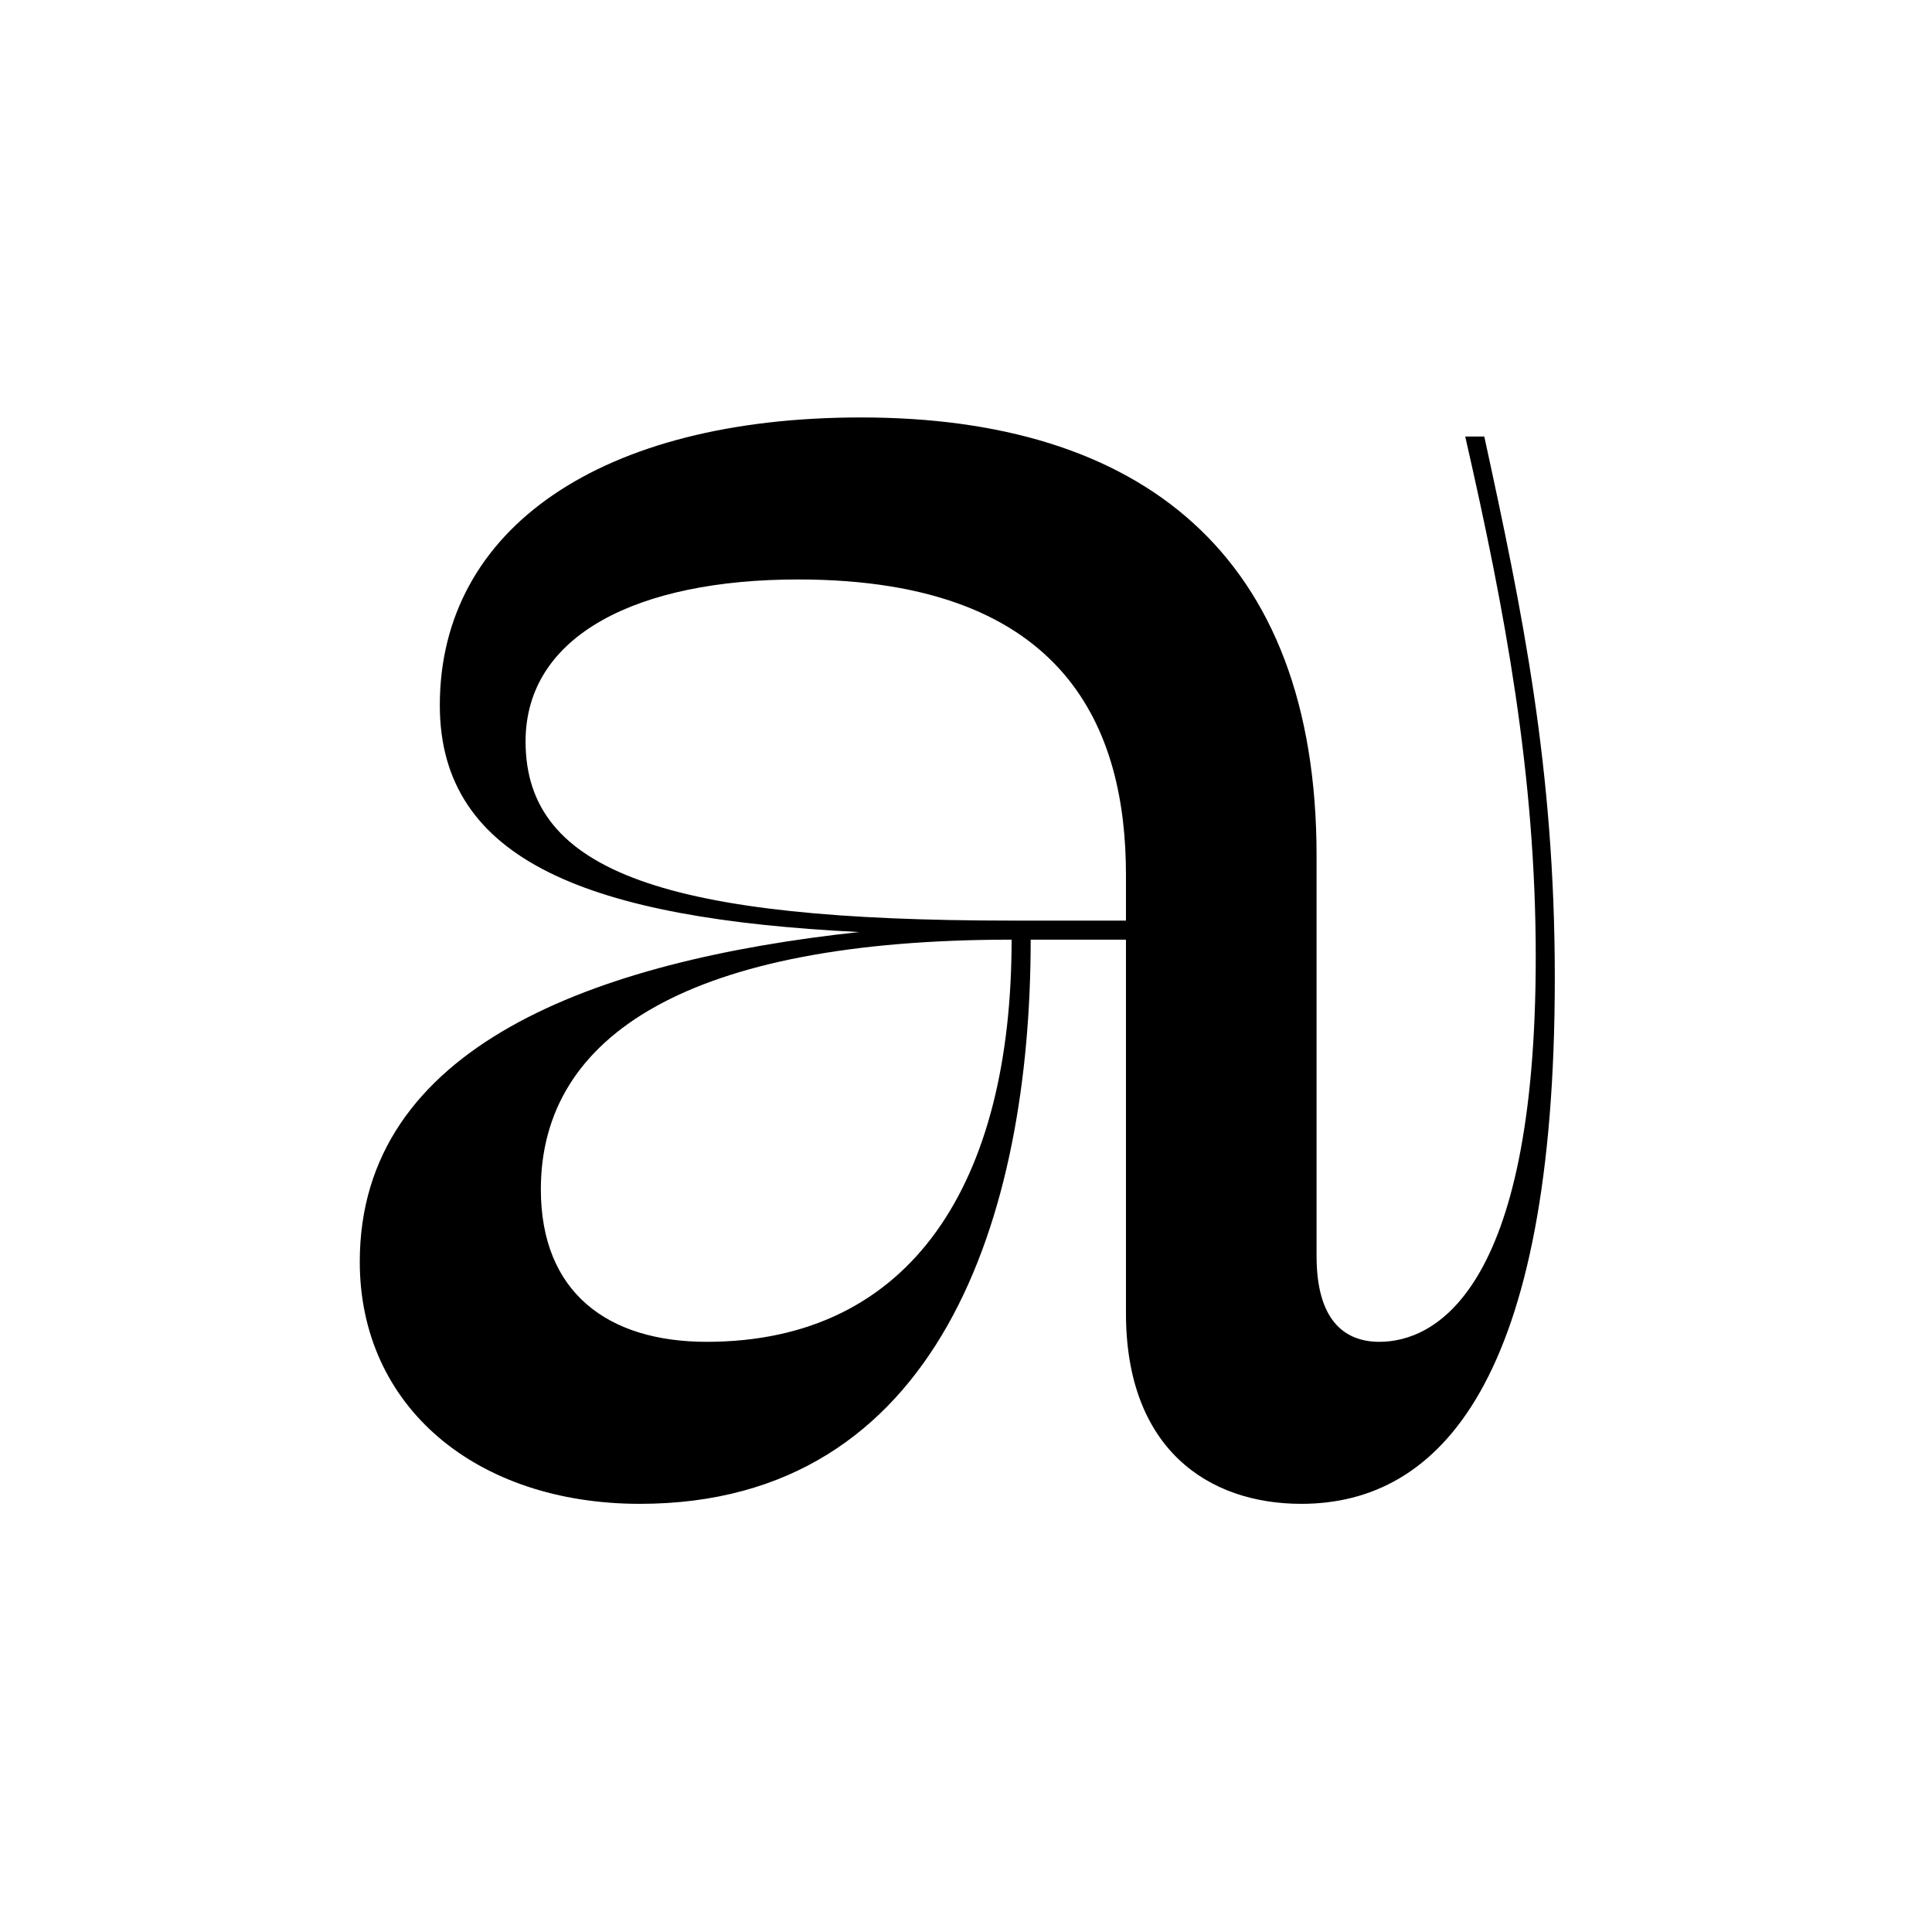 <?xml version="1.0" encoding="UTF-8"?>
<svg xmlns="http://www.w3.org/2000/svg" xmlns:xlink="http://www.w3.org/1999/xlink" width="141.7" height="141.7" viewBox="0 0 141.7 141.7">
<path fill-rule="nonzero" fill="rgb(0%, 0%, 0%)" fill-opacity="1" d="M 74.195 68.918 C 50.57 68.918 39.668 75.91 39.668 87.23 C 39.668 94.781 44.559 98.414 51.828 98.414 C 66.926 98.414 74.195 86.672 74.195 68.918 M 82.582 64.168 C 82.582 53.684 78.391 42.5 58.539 42.5 C 46.797 42.5 38.547 46.555 38.547 54.383 C 38.547 64.027 49.031 67.52 74.195 67.52 L 82.582 67.52 Z M 114.035 71.715 C 114.035 101.211 105.648 110.297 95.445 110.297 C 88.594 110.297 82.582 106.242 82.582 96.32 L 82.582 68.918 L 75.594 68.918 C 75.594 89.188 68.883 110.297 46.934 110.297 C 34.914 110.297 26.387 103.168 26.387 92.543 C 26.387 76.746 43.582 70.457 63.012 68.359 C 43.301 67.383 32.258 63.188 32.258 51.727 C 32.258 38.723 44.141 30.617 63.152 30.617 C 83.562 30.617 96.562 40.543 96.562 62.77 L 96.562 92.125 C 96.562 96.738 98.52 98.414 101.176 98.414 C 105.09 98.414 112.637 94.922 112.637 70.176 C 112.637 56.898 110.402 44.875 107.465 32.016 L 108.863 32.016 C 111.66 44.875 114.035 56.34 114.035 71.715 "/>
</svg>

